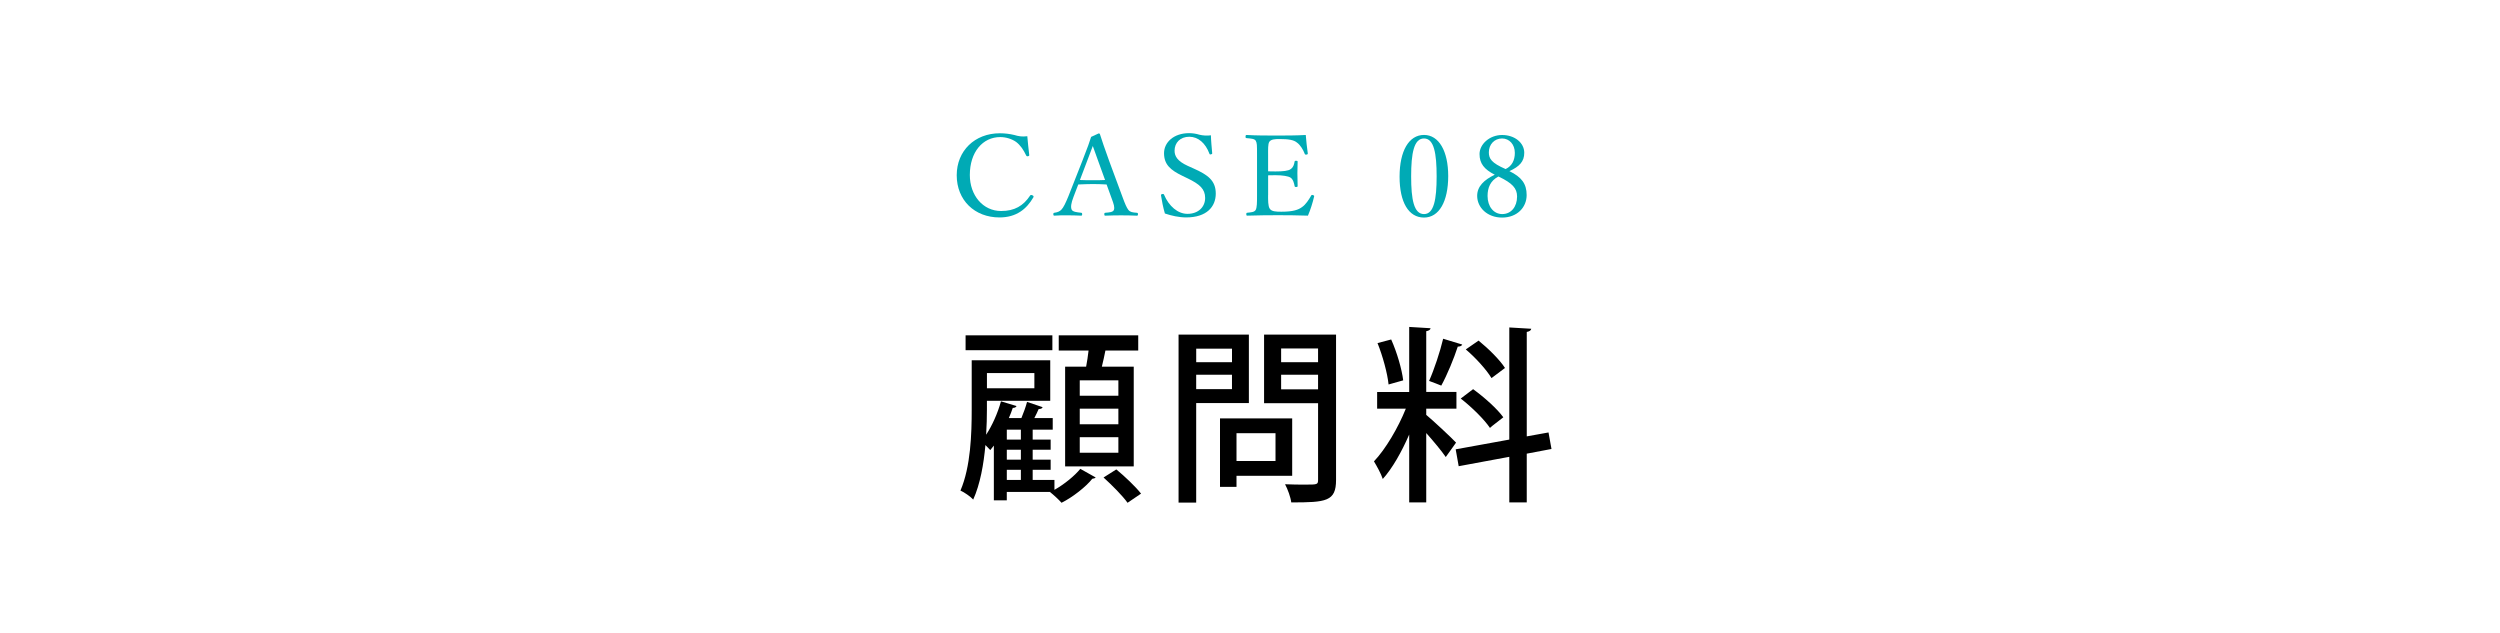 <?xml version="1.0" encoding="utf-8"?>
<!-- Generator: Adobe Illustrator 16.0.0, SVG Export Plug-In . SVG Version: 6.00 Build 0)  -->
<!DOCTYPE svg PUBLIC "-//W3C//DTD SVG 1.1//EN" "http://www.w3.org/Graphics/SVG/1.1/DTD/svg11.dtd">
<svg version="1.1" id="レイヤー_1" xmlns="http://www.w3.org/2000/svg" xmlns:xlink="http://www.w3.org/1999/xlink" x="0px"
	 y="0px" width="200px" height="50.605px" viewBox="25.047 0 200 50.605" enable-background="new 25.047 0 200 50.605"
	 xml:space="preserve">
<g>
	<g>
		<path d="M109.402,38.393v0.795c0.795-0.449,1.62-1.125,2.07-1.681l1.229,0.69c-0.046,0.06-0.149,0.09-0.271,0.104
			c-0.495,0.631-1.561,1.471-2.46,1.921c-0.21-0.24-0.615-0.615-0.915-0.854l0.03-0.016h-3.495v0.675h-1.035v-4.38
			c-0.09,0.12-0.195,0.256-0.285,0.359c-0.09-0.104-0.239-0.255-0.39-0.404c-0.135,1.529-0.42,3.136-0.976,4.364
			c-0.194-0.225-0.734-0.6-1.021-0.72c0.825-1.92,0.9-4.575,0.9-6.479v-3.944h6.283v3.24H104v0.704c0,0.601-0.017,1.29-0.062,2.011
			c0.48-0.735,0.915-1.695,1.187-2.67l1.245,0.375c-0.045,0.104-0.15,0.148-0.302,0.148c-0.09,0.271-0.193,0.54-0.313,0.812h1.005
			c0.18-0.437,0.36-0.932,0.45-1.29l1.245,0.42c-0.03,0.104-0.15,0.149-0.315,0.149c-0.09,0.21-0.21,0.466-0.345,0.721h1.47v0.93
			h-1.604v0.795h1.438v0.811h-1.438v0.795h1.438v0.811h-1.438v0.811L109.402,38.393L109.402,38.393z M109.237,26.828v1.187h-6.943
			v-1.187H109.237z M107.797,29.843h-3.795v1.217h3.795V29.843z M106.717,35.168v-0.795h-1.125v0.795H106.717z M106.717,36.773
			v-0.795h-1.125v0.795H106.717z M105.592,37.583v0.811h1.125v-0.811H105.592z M110.257,29.333h1.68
			c0.075-0.405,0.15-0.87,0.195-1.29h-2.386v-1.215h6.359v1.215h-2.625c-0.075,0.392-0.18,0.855-0.285,1.29h2.551v7.979h-5.489
			V29.333z M114.517,31.658v-1.23h-3.09v1.23H114.517z M114.517,33.939v-1.245h-3.09v1.245H114.517z M114.517,36.218v-1.244h-3.09
			v1.244H114.517z M115.251,40.223c-0.391-0.556-1.244-1.41-1.92-2.024l1.021-0.646c0.675,0.556,1.545,1.381,1.979,1.936
			L115.251,40.223z"/>
		<path d="M124.957,32.243h-4.215v7.965h-1.41V26.769h5.625V32.243z M123.607,27.894h-2.863v1.08h2.863V27.894z M120.742,31.133
			h2.863v-1.153h-2.863V31.133z M128.422,38.063h-4.455v0.886h-1.32v-5.476h5.775V38.063z M127.088,34.658h-3.121v2.22h3.121V34.658
			z M131.931,26.769v11.624c0,1.726-0.795,1.8-3.584,1.8c-0.045-0.404-0.285-1.064-0.496-1.454c0.57,0.029,1.17,0.029,1.621,0.029
			c0.959,0,1.021,0,1.021-0.391v-6.12h-4.32v-5.488H131.931z M130.492,27.878h-2.955v1.097h2.955V27.878z M127.537,31.149h2.955
			v-1.17h-2.955V31.149z"/>
		<path d="M139.146,33.189c0.51,0.42,2.056,1.858,2.385,2.22l-0.823,1.154c-0.314-0.465-0.976-1.261-1.562-1.92v5.55h-1.363v-5.43
			c-0.602,1.38-1.352,2.715-2.114,3.555c-0.136-0.42-0.48-1.034-0.705-1.409c0.93-0.976,1.934-2.686,2.549-4.215h-2.295v-1.335
			h2.565v-5.205l1.709,0.104c-0.016,0.119-0.118,0.194-0.346,0.239v4.86h2.416v1.335h-2.416V33.189L139.146,33.189z M136.342,27.158
			c0.465,1.035,0.854,2.385,0.961,3.27l-1.17,0.33c-0.09-0.885-0.465-2.265-0.885-3.313L136.342,27.158z M142.027,27.564
			c-0.045,0.104-0.166,0.165-0.358,0.165c-0.301,0.93-0.855,2.278-1.32,3.119c-0.27-0.104-0.705-0.284-0.975-0.374
			c0.403-0.9,0.885-2.355,1.125-3.375L142.027,27.564z M149.166,35.918l-1.979,0.375v3.899h-1.396v-3.646l-4.049,0.75l-0.24-1.35
			l4.289-0.78v-8.97l1.756,0.104c-0.017,0.119-0.119,0.211-0.359,0.256v8.354l1.74-0.314L149.166,35.918z M142.896,31.133
			c0.871,0.631,1.937,1.575,2.416,2.25c-0.975,0.75-1.02,0.795-1.065,0.855c-0.449-0.675-1.453-1.665-2.341-2.355L142.896,31.133z
			 M143.332,27.248c0.778,0.63,1.709,1.545,2.114,2.19l-1.079,0.81c-0.392-0.66-1.275-1.635-2.056-2.295L143.332,27.248z"/>
	</g>
	<g>
		<path fill="#00AAB5" d="M107.385,12.391c0.01,0.062-0.019,0.09-0.094,0.106c-0.085,0.02-0.114,0-0.151-0.062
			c-0.218-0.459-0.463-0.819-0.803-1.08c-0.359-0.253-0.84-0.389-1.267-0.389c-1.406,0-2.437,1.197-2.437,3.034
			c0,1.629,1.049,2.881,2.503,2.881c1.077,0,1.776-0.414,2.324-1.241c0.038-0.045,0.076-0.063,0.188-0.011
			c0.085,0.036,0.104,0.092,0.066,0.162c-0.539,0.929-1.352,1.604-2.711,1.604c-1.983,0-3.419-1.377-3.419-3.376
			c0-1.953,1.444-3.357,3.448-3.357c0.435,0,0.803,0.054,1.151,0.135c0.358,0.108,0.633,0.153,1.048,0.1
			C107.271,11.365,107.328,11.922,107.385,12.391z"/>
		<path fill="#00AAB5" d="M113.575,14.758c-0.321-0.018-0.728-0.035-1.087-0.035c-0.387,0-0.765,0.019-1.181,0.035l-0.378,0.99
			c-0.198,0.515-0.236,0.819-0.151,1.019c0.085,0.18,0.406,0.216,0.756,0.252c0.057,0.009,0.085,0.026,0.085,0.116
			c0,0.1-0.02,0.117-0.095,0.117c-0.349-0.019-0.812-0.026-1.151-0.026c-0.331,0-0.661,0-0.963,0.026
			c-0.076,0-0.096-0.019-0.096-0.117c0-0.09,0.02-0.107,0.096-0.116c0.265-0.036,0.416-0.117,0.537-0.234
			c0.181-0.18,0.351-0.549,0.567-1.071l1.124-2.854c0.463-1.197,0.557-1.449,0.699-1.908l0.604-0.279
			c0.048,0,0.085,0.01,0.104,0.072c0.179,0.558,0.33,1.008,0.746,2.16l1.066,2.881c0.188,0.514,0.321,0.828,0.462,1.009
			c0.151,0.181,0.321,0.198,0.661,0.226c0.085,0.009,0.104,0.026,0.104,0.116c0,0.1-0.02,0.117-0.104,0.117
			c-0.377-0.019-0.888-0.026-1.266-0.026c-0.359,0-0.859,0.009-1.237,0.026c-0.065,0-0.085-0.019-0.085-0.117
			c0-0.09,0.02-0.107,0.085-0.116c0.312-0.026,0.614-0.045,0.681-0.226c0.074-0.197,0-0.45-0.181-0.928L113.575,14.758z
			 M112.914,12.912c-0.218-0.585-0.321-0.898-0.443-1.232c-0.123,0.334-0.246,0.656-0.463,1.225l-0.567,1.495
			c0.331,0.018,0.699,0.018,1.048,0.018c0.312,0,0.672,0,0.964-0.018L112.914,12.912z"/>
		<path fill="#00AAB5" d="M119.634,14.065c-0.944-0.459-1.464-0.899-1.464-1.811c0-0.863,0.773-1.602,2.002-1.602
			c0.292,0,0.576,0.045,0.831,0.126c0.284,0.071,0.642,0.09,0.917,0.045c0.009,0.45,0.065,0.972,0.104,1.44
			c0,0.045-0.019,0.07-0.112,0.09c-0.085,0.009-0.104-0.02-0.113-0.063c-0.312-0.837-0.897-1.35-1.605-1.35
			c-0.728,0-1.181,0.477-1.181,1.116c0,0.439,0.227,0.837,1.058,1.215l0.481,0.216c1.104,0.495,1.757,0.945,1.757,1.999
			c0,1.044-0.718,1.908-2.37,1.908c-0.566,0-1.172-0.136-1.7-0.314c-0.142-0.486-0.245-1.009-0.312-1.45
			c0-0.045,0.009-0.09,0.094-0.106c0.104-0.02,0.133,0.009,0.151,0.054c0.387,0.919,1.104,1.53,1.87,1.53
			c0.896,0,1.417-0.576,1.417-1.27c0-0.729-0.454-1.106-1.379-1.558L119.634,14.065z"/>
		<path fill="#00AAB5" d="M126.494,15.614c0,0.378-0.01,0.873,0.133,1.08c0.149,0.233,0.51,0.243,0.935,0.243
			c0.937,0,1.352-0.153,1.645-0.369c0.303-0.207,0.539-0.585,0.728-0.909c0.028-0.054,0.047-0.081,0.143-0.054
			c0.112,0.036,0.112,0.071,0.095,0.126c-0.104,0.468-0.293,1.062-0.491,1.521c-0.812-0.026-1.615-0.036-2.381-0.036
			c-0.803,0-1.672,0.01-2.474,0.036c-0.058,0-0.076-0.026-0.076-0.117c0-0.09,0.019-0.107,0.076-0.116
			c0.33-0.036,0.557-0.045,0.67-0.217c0.112-0.197,0.112-0.595,0.112-1.188v-3.196c0-0.854,0-0.963-0.104-1.161
			c-0.104-0.162-0.369-0.171-0.729-0.207c-0.065-0.009-0.085-0.018-0.085-0.106c0-0.117,0.02-0.146,0.085-0.146
			c0.784,0.045,1.625,0.045,2.399,0.045c0.746,0,1.521,0,2.333-0.045c0.037,0.459,0.094,1.01,0.16,1.458
			c0.01,0.056-0.01,0.092-0.085,0.108c-0.113,0.019-0.143-0.009-0.16-0.062c-0.114-0.323-0.368-0.721-0.614-0.892
			c-0.255-0.216-0.661-0.288-1.407-0.288c-0.358,0-0.681,0.019-0.812,0.226c-0.113,0.181-0.095,0.595-0.095,1.07v1.288
			c0.15,0.009,0.378,0.009,0.586,0.009c0.595,0,1.049-0.045,1.219-0.188c0.217-0.145,0.272-0.369,0.312-0.585
			c0.01-0.054,0.02-0.081,0.113-0.081c0.123,0,0.132,0.027,0.132,0.081c-0.009,0.314-0.019,0.604-0.019,0.909
			c0,0.333,0.01,0.692,0.019,1.018c0,0.062-0.009,0.09-0.132,0.09c-0.085,0-0.104-0.036-0.113-0.09
			c-0.037-0.198-0.112-0.531-0.331-0.666c-0.17-0.108-0.612-0.188-1.198-0.188c-0.208,0-0.436,0-0.586,0.009v1.592H126.494z"/>
		<path fill="#00AAB5" d="M140.904,14.083c0,2.034-0.727,3.322-1.936,3.322c-1.238,0-1.955-1.233-1.955-3.27
			c0-2.062,0.746-3.34,1.955-3.34C140.158,10.797,140.904,12.084,140.904,14.083z M137.939,14.111c0,1.845,0.217,3.016,1.029,3.016
			c0.793,0,1.01-1.171,1.01-3.016c0-1.837-0.207-3.034-1.01-3.034C138.156,11.076,137.939,12.274,137.939,14.111z"/>
		<path fill="#00AAB5" d="M147.179,15.605c0,0.989-0.766,1.801-1.965,1.801c-1.181,0-1.993-0.802-1.993-1.738
			c0-0.756,0.548-1.277,1.407-1.691c-0.851-0.433-1.218-0.9-1.218-1.656c0-0.774,0.793-1.521,1.804-1.521
			c1.02,0,1.774,0.631,1.774,1.424c0,0.701-0.387,1.098-1.188,1.467C146.773,14.164,147.179,14.704,147.179,15.605z M144.052,15.677
			c0,0.847,0.491,1.449,1.172,1.449c0.708,0,1.189-0.576,1.189-1.403c0-0.657-0.368-1.071-1.492-1.604
			C144.279,14.461,144.052,15.01,144.052,15.677z M146.234,12.229c0-0.677-0.442-1.152-1.02-1.152c-0.623,0-1.059,0.486-1.059,1.107
			c0,0.504,0.198,0.846,1.342,1.341C146.008,13.281,146.234,12.814,146.234,12.229z"/>
	</g>
</g>
</svg>
